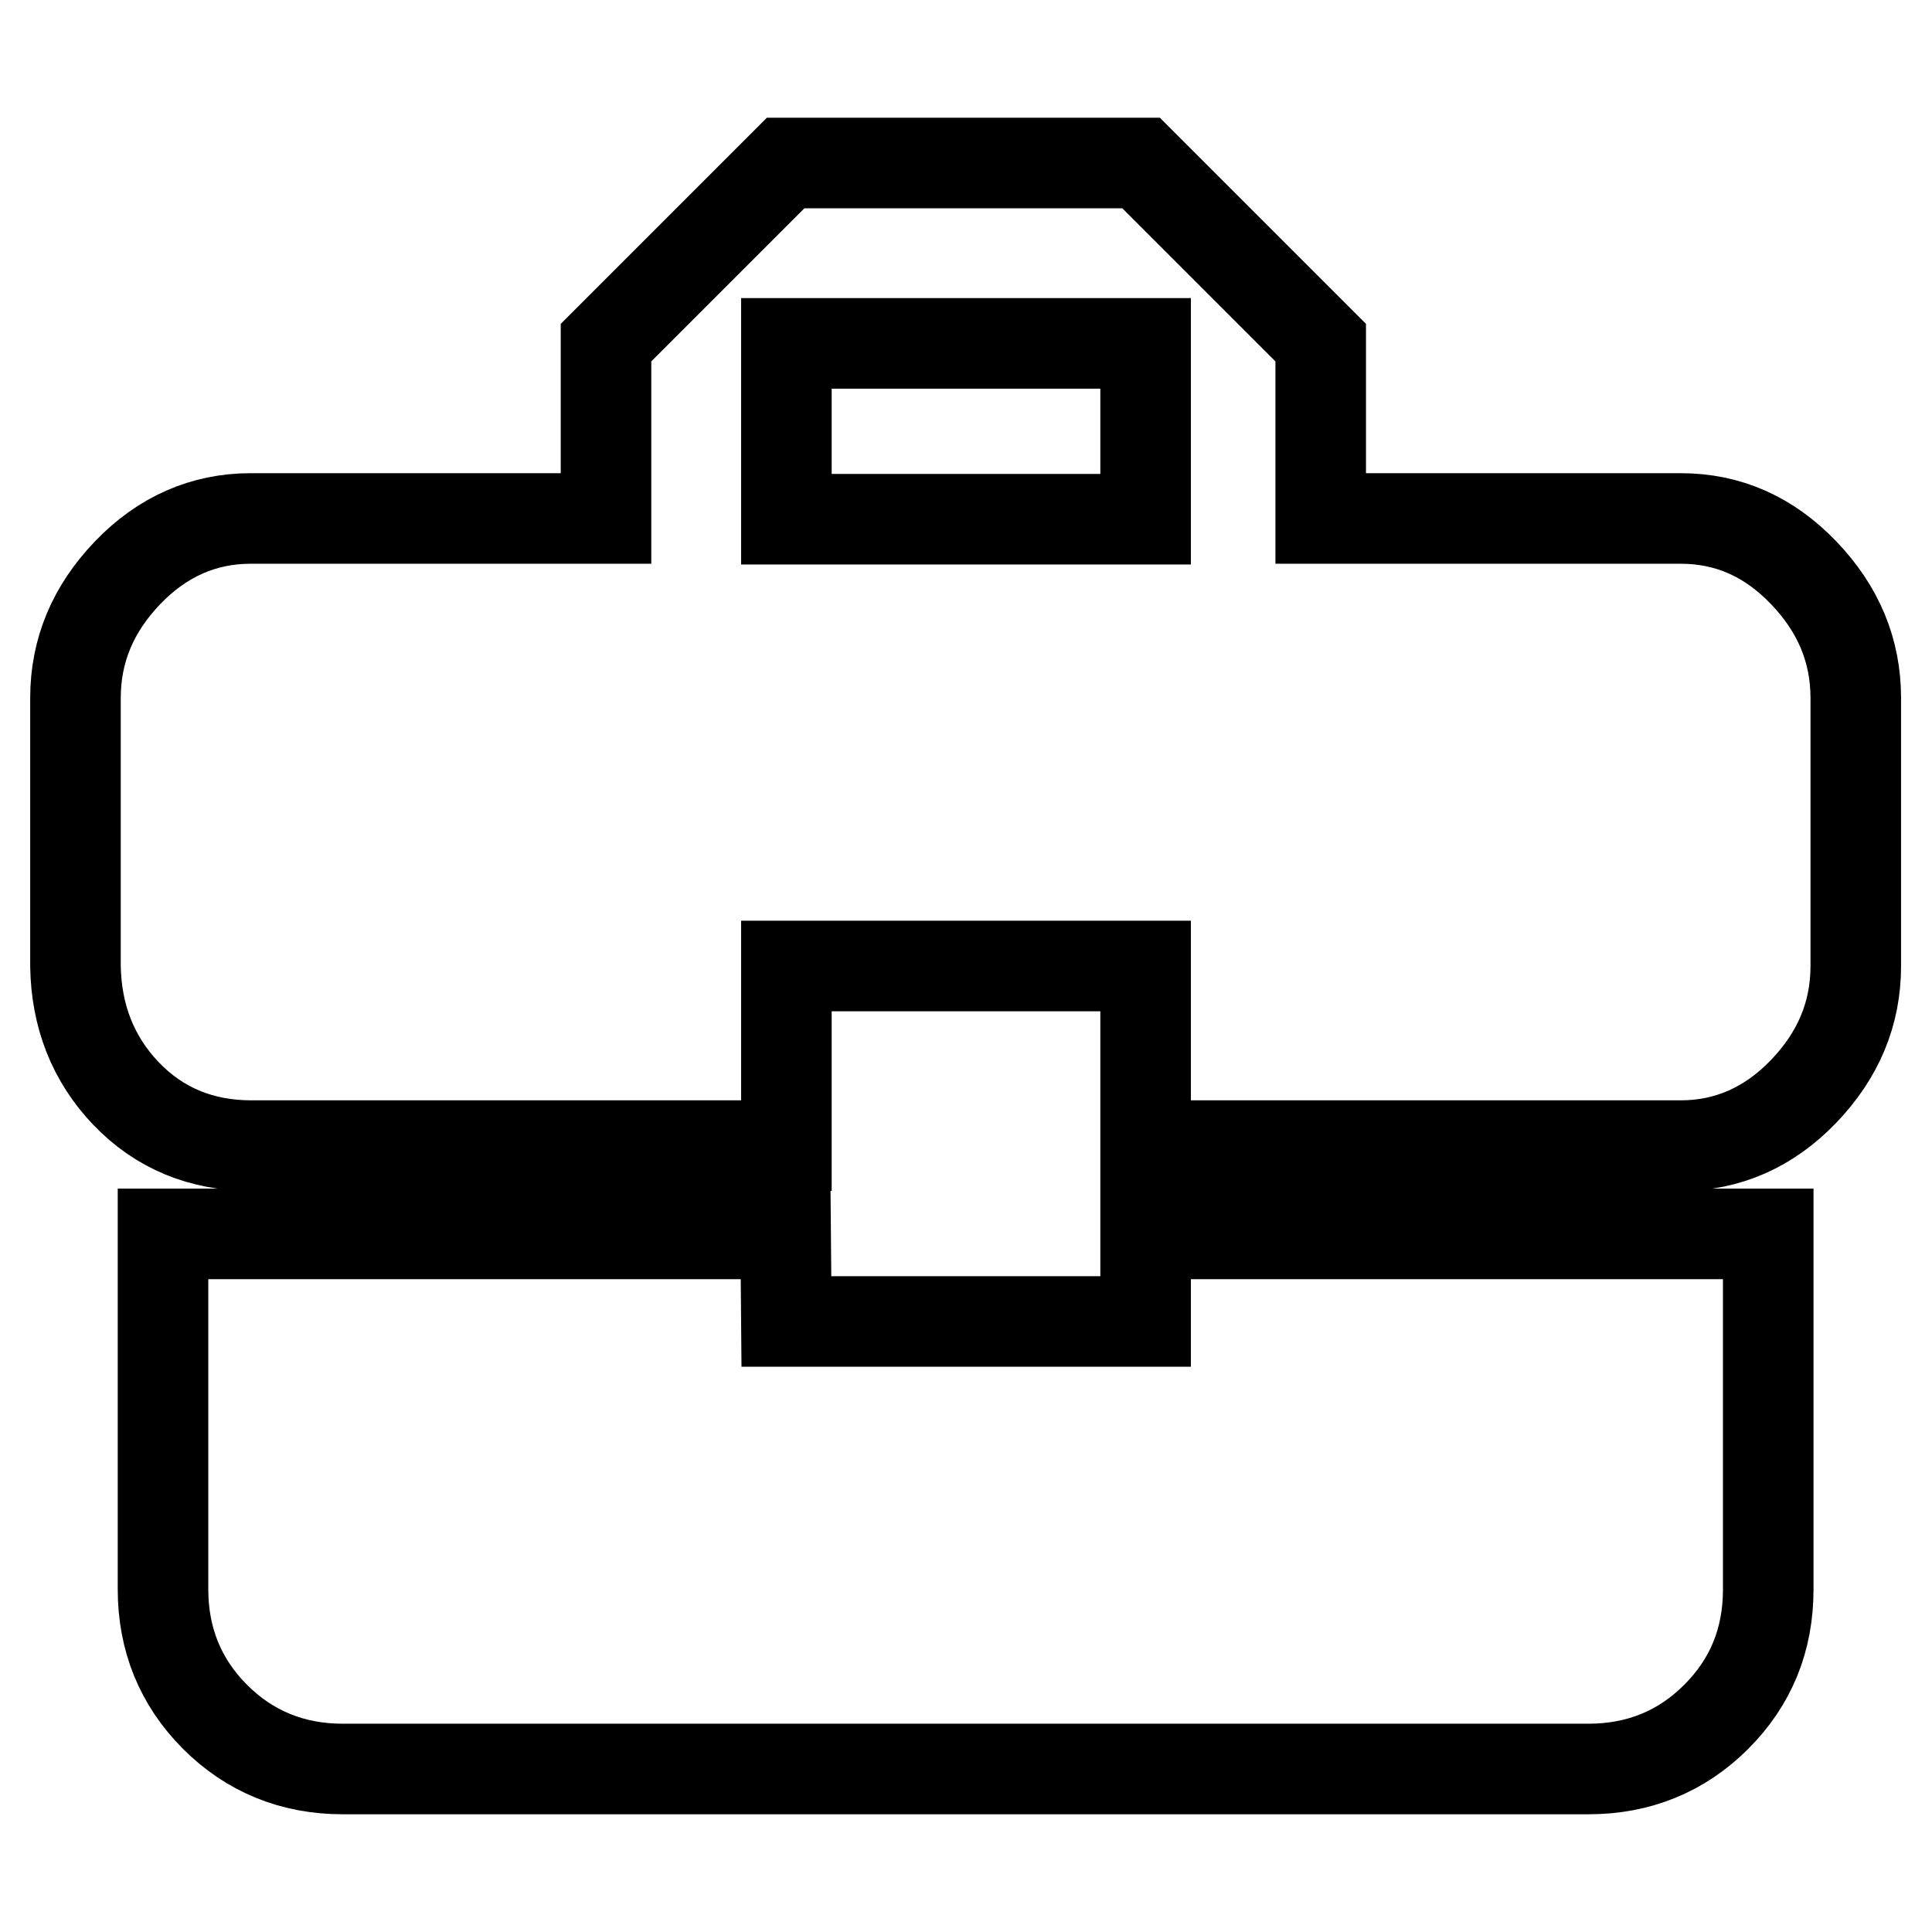 <?xml version="1.0" encoding="utf-8"?>
<!-- Svg Vector Icons : http://www.onlinewebfonts.com/icon -->
<!DOCTYPE svg PUBLIC "-//W3C//DTD SVG 1.1//EN" "http://www.w3.org/Graphics/SVG/1.1/DTD/svg11.dtd">
<svg version="1.1" xmlns="http://www.w3.org/2000/svg" xmlns:xlink="http://www.w3.org/1999/xlink" x="0px" y="0px" viewBox="0 0 256 256" enable-background="new 0 0 256 256" xml:space="preserve">
<g> <path stroke-width="12" fill-opacity="0" stroke="#000000"  d="M151.8,68.7V45.5h-47.6v23.3H151.8z M222.7,68.7c6.3,0,11.7,2.4,16.3,7.2s6.9,10.3,6.9,16.6V128 c0,6.3-2.3,11.8-6.9,16.6c-4.6,4.8-10.1,7.2-16.3,7.2h-70.9V128h-47.6v23.8H33.3c-6.6,0-12.2-2.3-16.6-6.9 c-4.4-4.6-6.6-10.3-6.7-16.9V92.5c0-6.3,2.3-11.8,6.9-16.6c4.6-4.8,10.1-7.2,16.3-7.2h47.1V45.4l23.8-23.8h47.1l23.8,23.8v23.3 L222.7,68.7L222.7,68.7z M104.2,175.1h47.6v-11.6h82.5v47.1c0,6.7-2.3,12.3-6.9,16.9c-4.6,4.6-10.3,6.9-16.9,6.9H45.4 c-6.6,0-12.3-2.3-16.9-6.9c-4.6-4.6-6.9-10.3-6.9-16.9v-47.1h82.5L104.2,175.1L104.2,175.1z"/></g>
</svg>